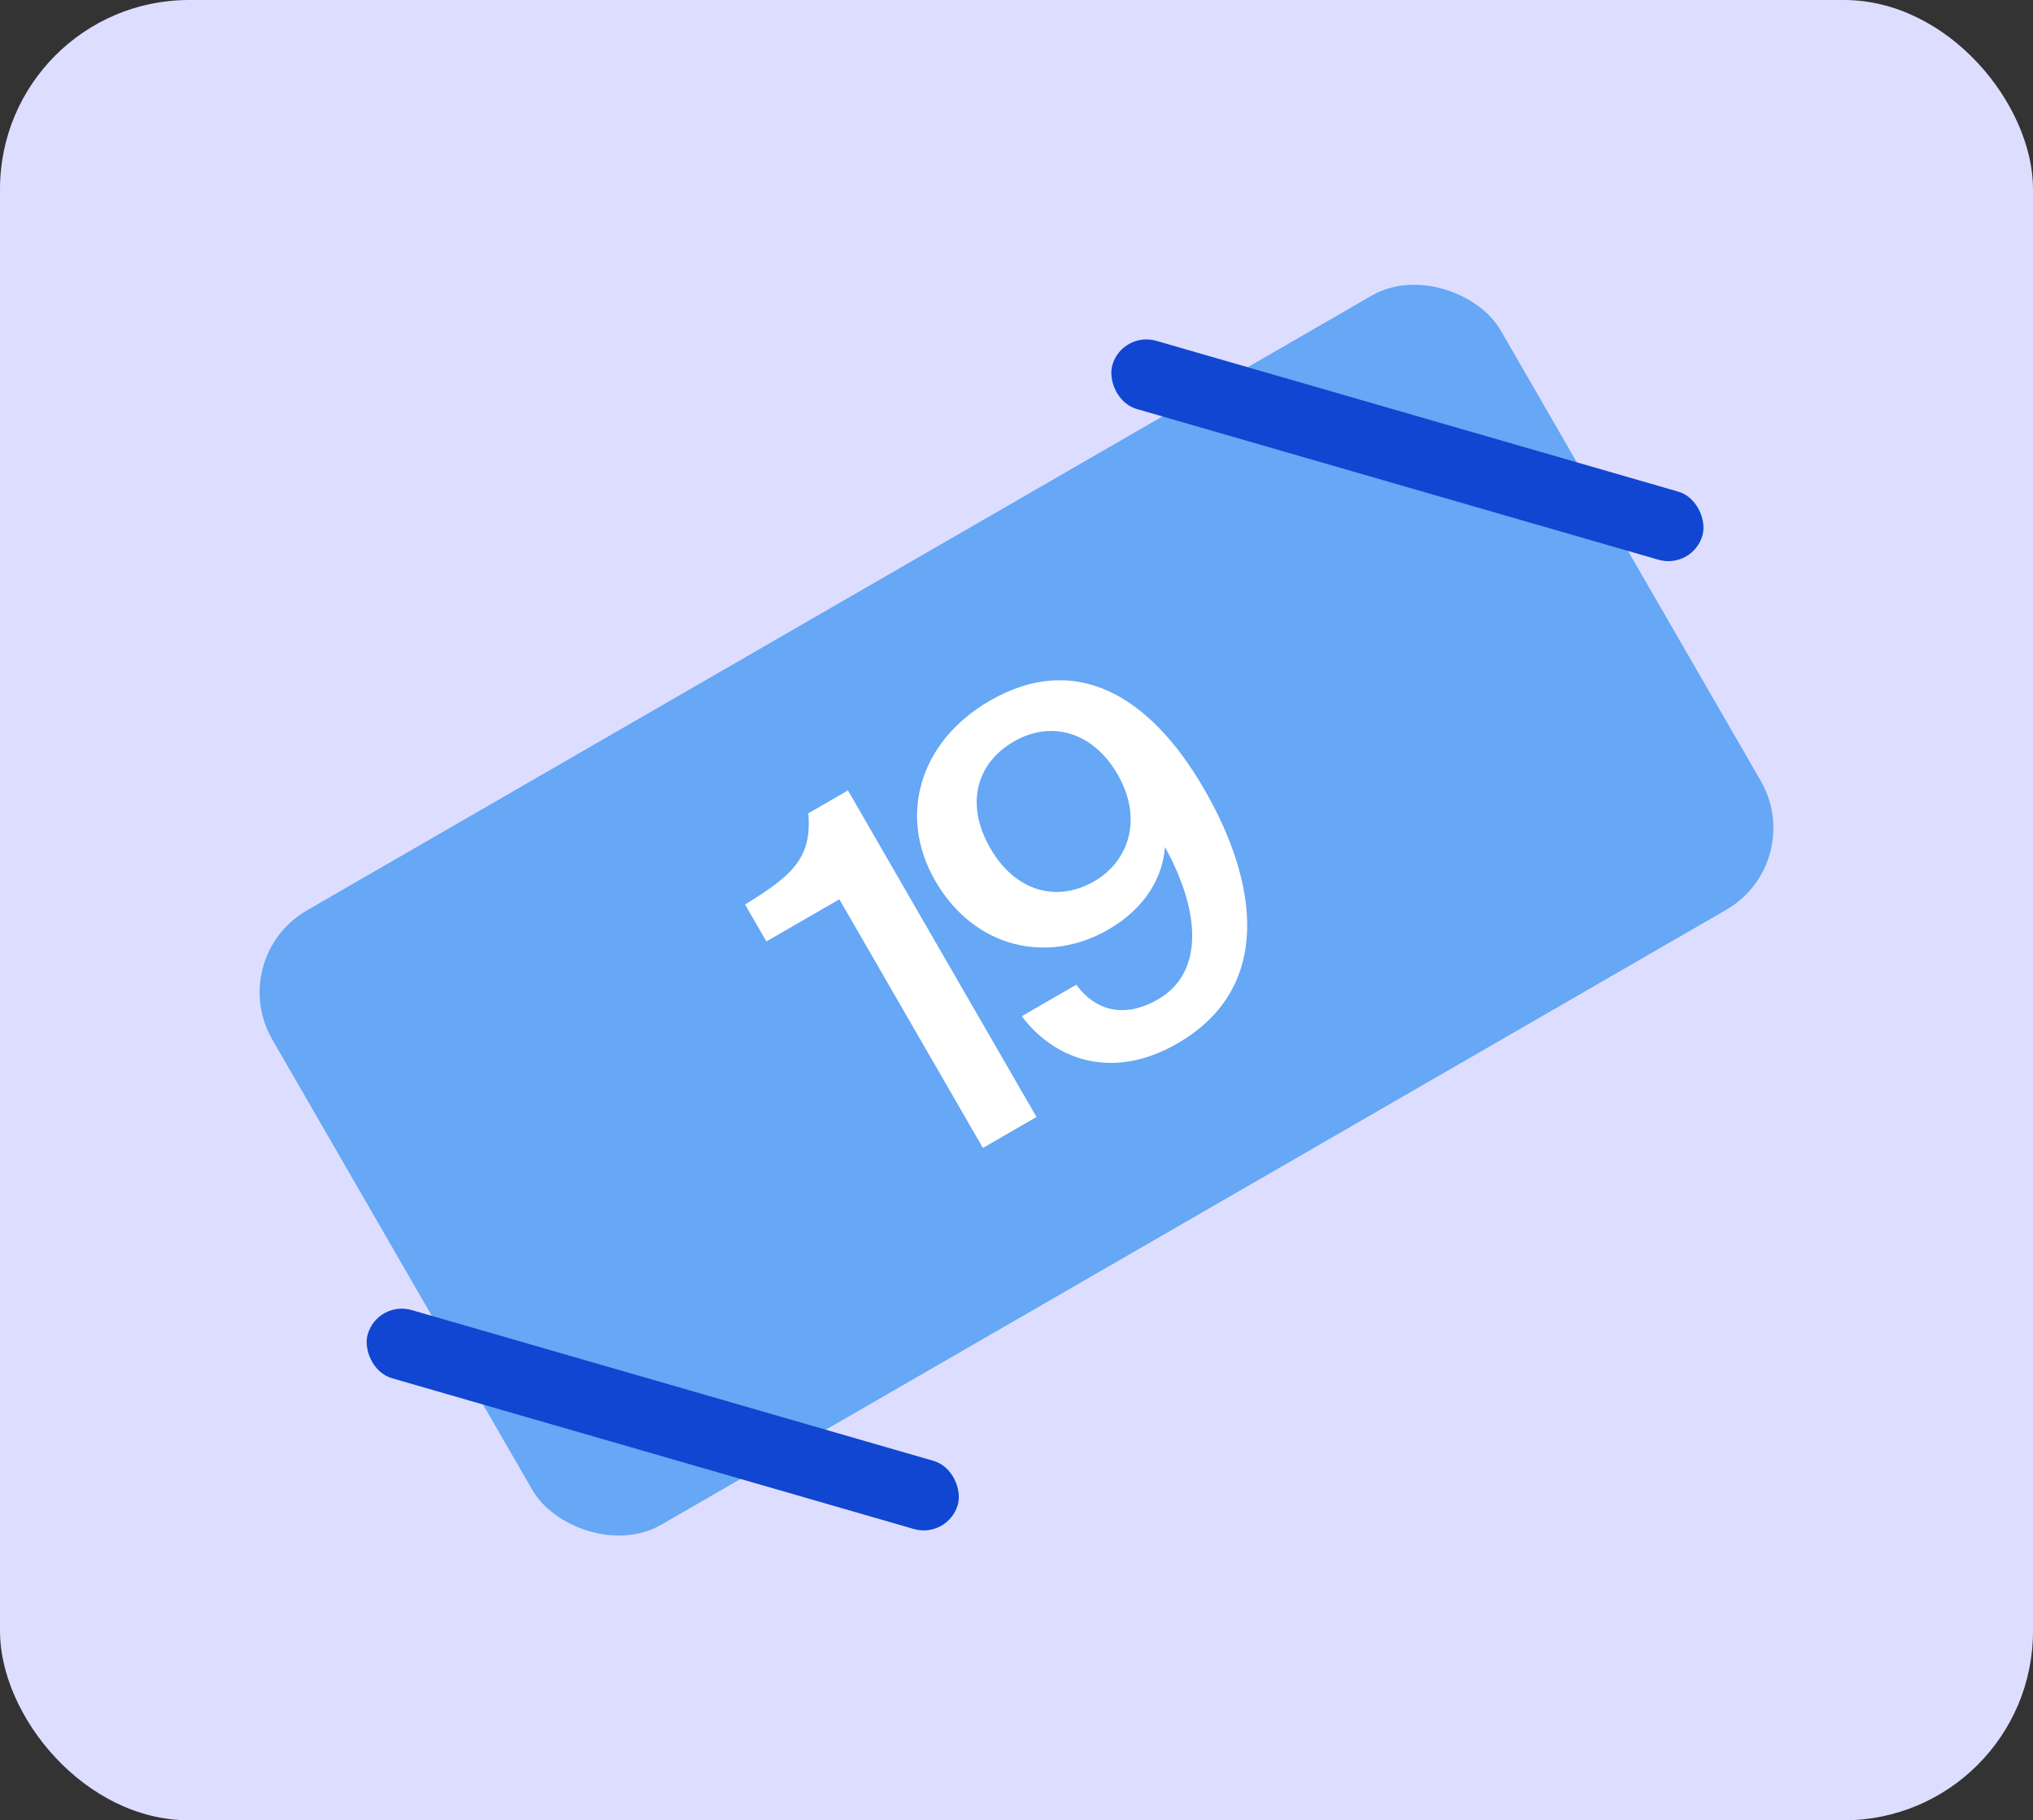<?xml version="1.0" encoding="UTF-8"?> <svg xmlns="http://www.w3.org/2000/svg" width="172" height="154" fill="none"><rect width="100%" height="100%" fill="#333333" stroke="none"/> <g clip-path="url(#a)"> <rect width="172" height="154" fill="#DDDEFF" rx="16"></rect> <rect width="120" height="60" x="19.039" y="81.019" fill="#66A7F6" rx="8" transform="rotate(-30 19.039 81.02)"></rect> <path fill="#fff" d="m87.692 94.499-4.535 2.618-12.144-21.034-6.173 3.564-1.804-3.125c3.935-2.424 5.68-3.89 5.352-7.714l3.354-1.936L87.692 94.5Zm6.874-28.966c-2.135-3.696-5.697-4.586-8.783-2.804-3.201 1.848-4.135 5.334-2.001 9.03 2.112 3.658 5.62 4.63 8.783 2.805 3.048-1.76 4.09-5.41 2-9.03Zm3.408 19.016c3.772-2.178 3.728-7.183.587-12.888-.186 2.495-1.604 5.142-4.805 6.99-5.068 2.926-11.295 1.644-14.64-4.148-3.167-5.487-1.318-11.788 4.627-15.22 7.163-4.136 13.488-.573 18.152 7.505 4.598 7.965 5.8 16.822-2.278 21.486-5.792 3.344-10.638 1.112-13.169-2.304l4.611-2.662c1.867 2.53 4.438 2.67 6.915 1.24Z"></path> <rect width="51.965" height="6" x="94.943" y="28" fill="#1046D1" rx="3" transform="rotate(16.116 94.943 28)"></rect> <rect width="51.965" height="6" x="31.943" y="110" fill="#1046D1" rx="3" transform="rotate(16.116 31.943 110)"></rect> </g> <defs> <clipPath id="a"> <path fill="#fff" d="M0 0h172v154H0z"></path> </clipPath> </defs> </svg> 